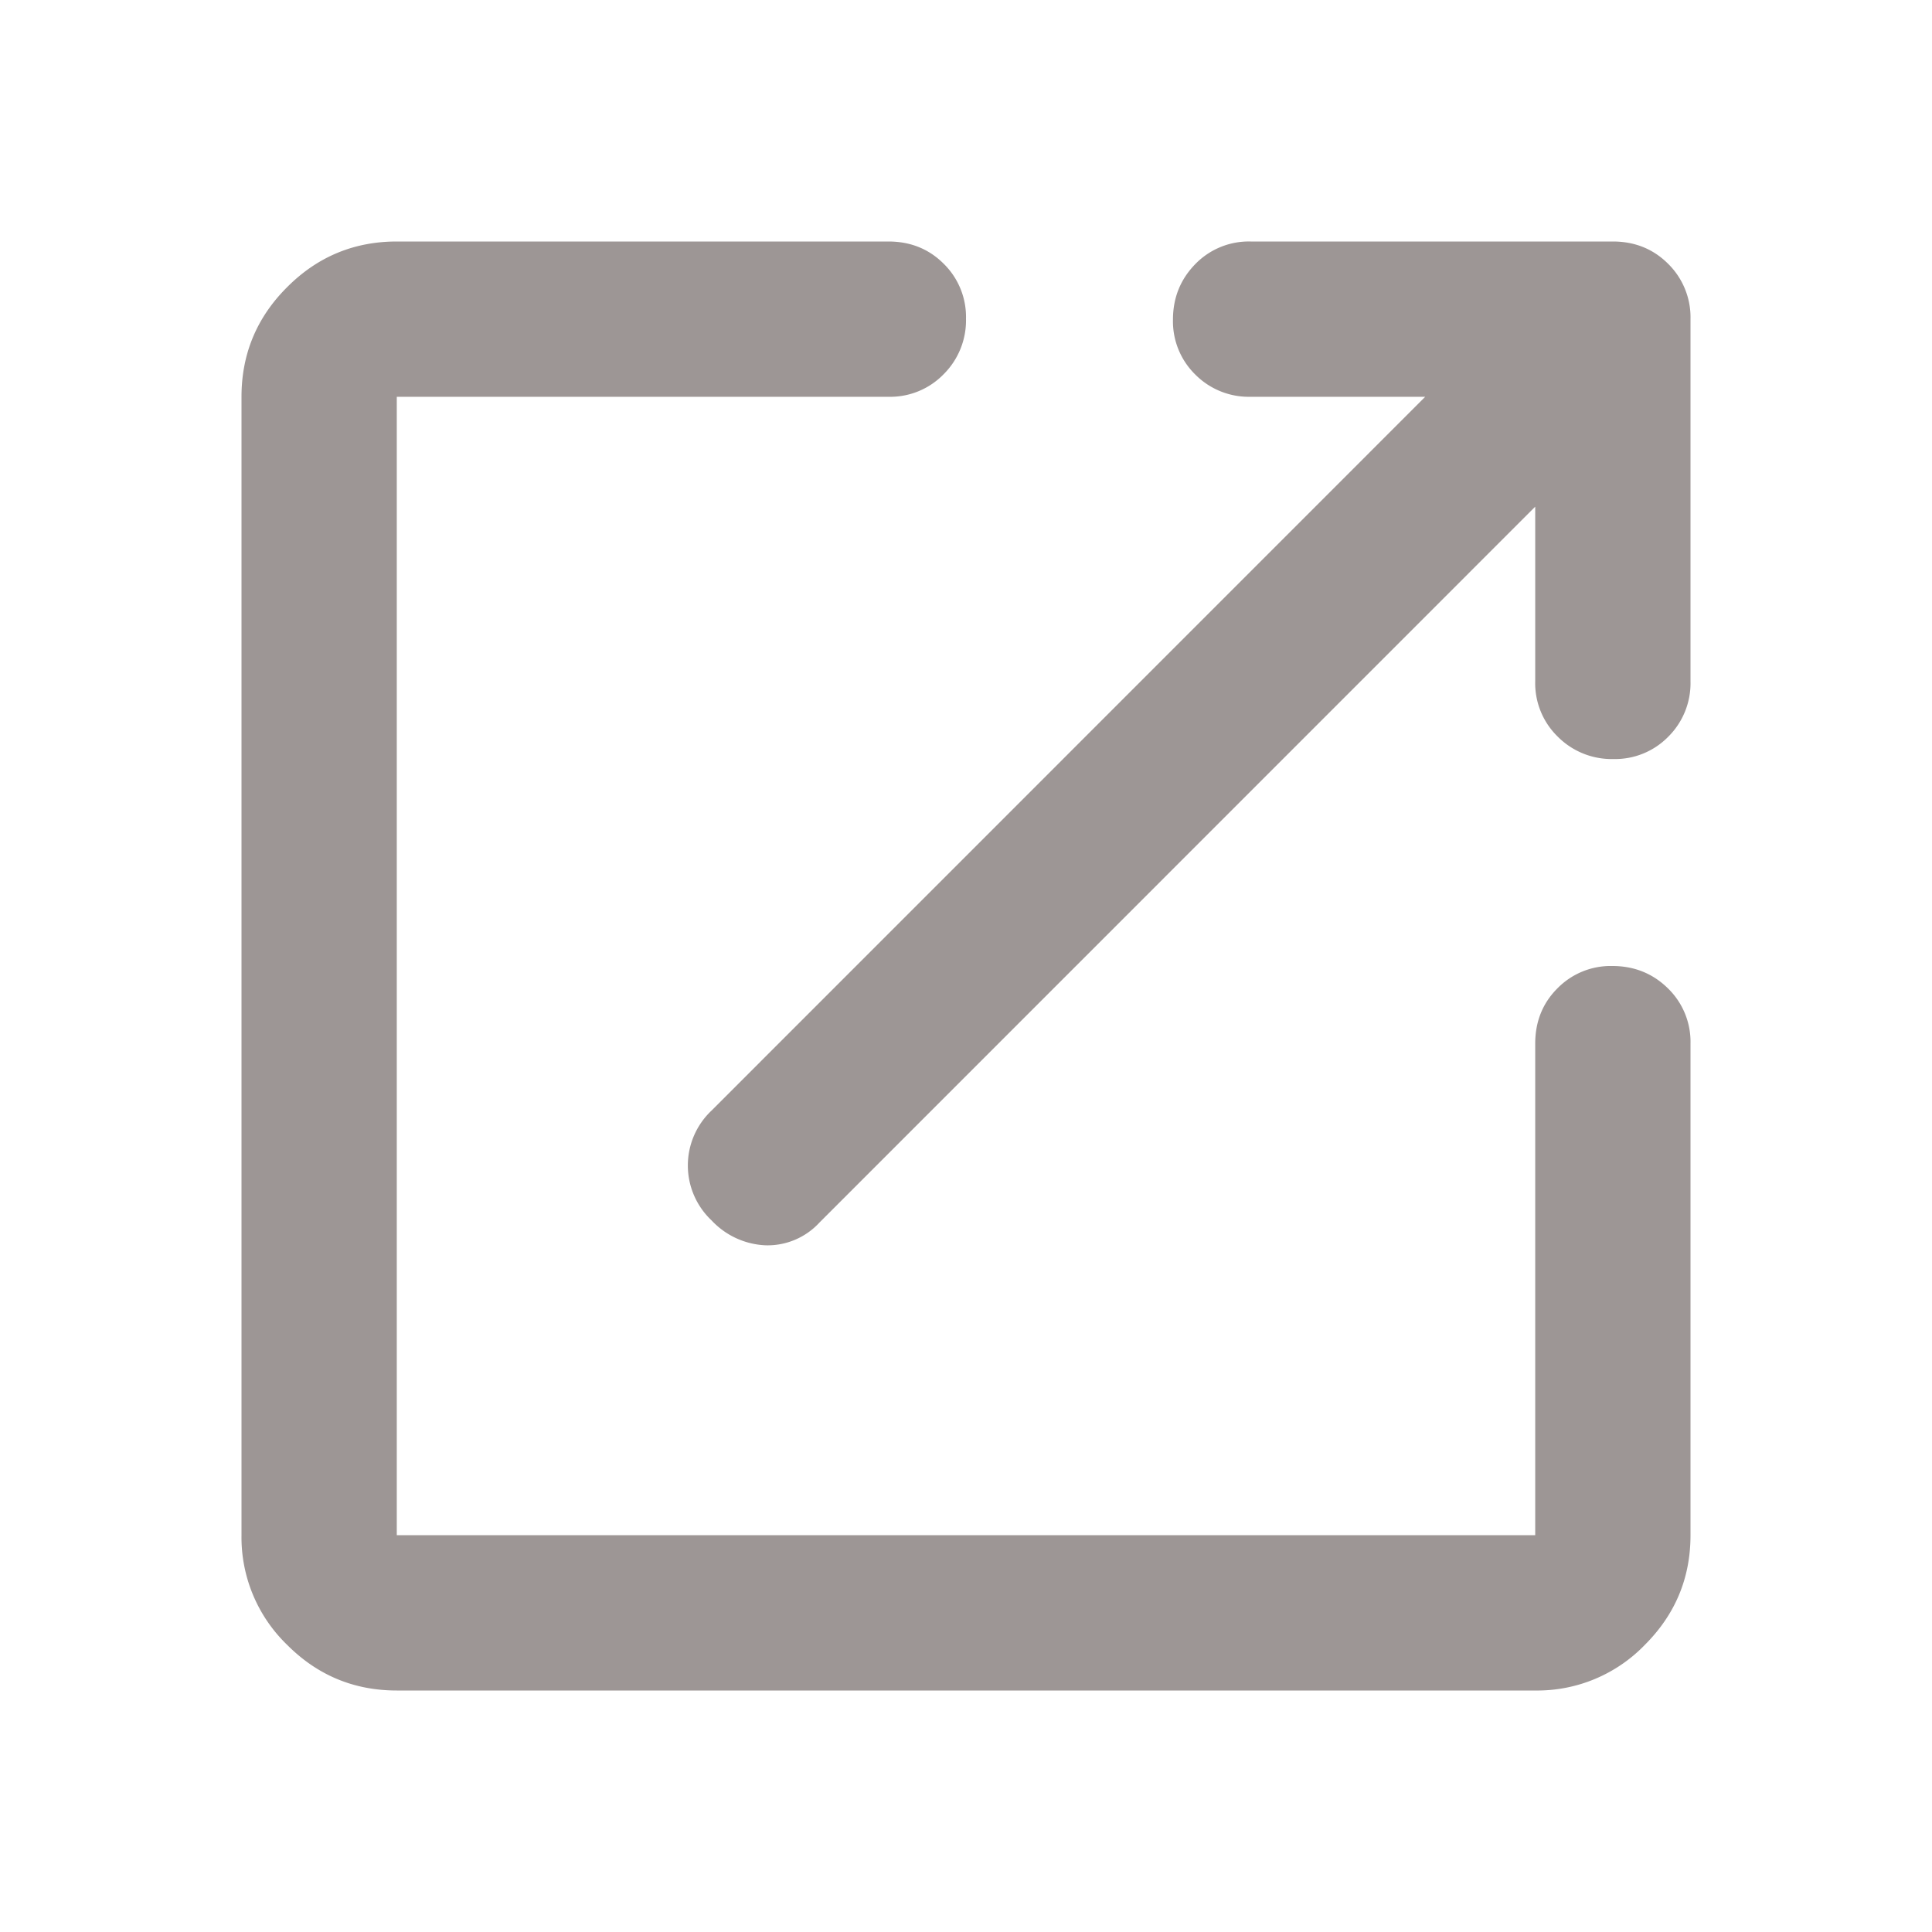 <svg width="16" height="16" viewBox="0 0 16 16" fill="none" xmlns="http://www.w3.org/2000/svg"><g id="Frame 627259"><path id="Vector" d="M3.286 14c-.354 0-.657-.126-.908-.378A1.238 1.238 0 012 12.714V3.286c0-.354.126-.657.378-.908.251-.252.554-.378.908-.378h4.071c.182 0 .335.061.458.184A.617.617 0 018 2.639a.629.629 0 01-.185.46.617.617 0 01-.458.187H3.286v9.428h9.428V8.643c0-.182.061-.335.184-.458A.617.617 0 0113.353 8c.181 0 .335.062.46.185a.617.617 0 01.187.458v4.071c0 .354-.126.656-.378.908a1.238 1.238 0 01-.908.378H3.286zm9.428-9.804l-5.928 5.929a.583.583 0 01-.447.188.65.65 0 01-.446-.206.625.625 0 010-.91l5.91-5.911h-1.446a.624.624 0 01-.458-.184.617.617 0 01-.185-.455c0-.181.062-.334.185-.46A.617.617 0 0110.357 2h3c.182 0 .335.062.458.185a.622.622 0 01.185.458v3a.624.624 0 01-.184.458.616.616 0 01-.455.185.629.629 0 01-.46-.185.617.617 0 01-.187-.458V4.196z" fill="#9D9695"/></g></svg>